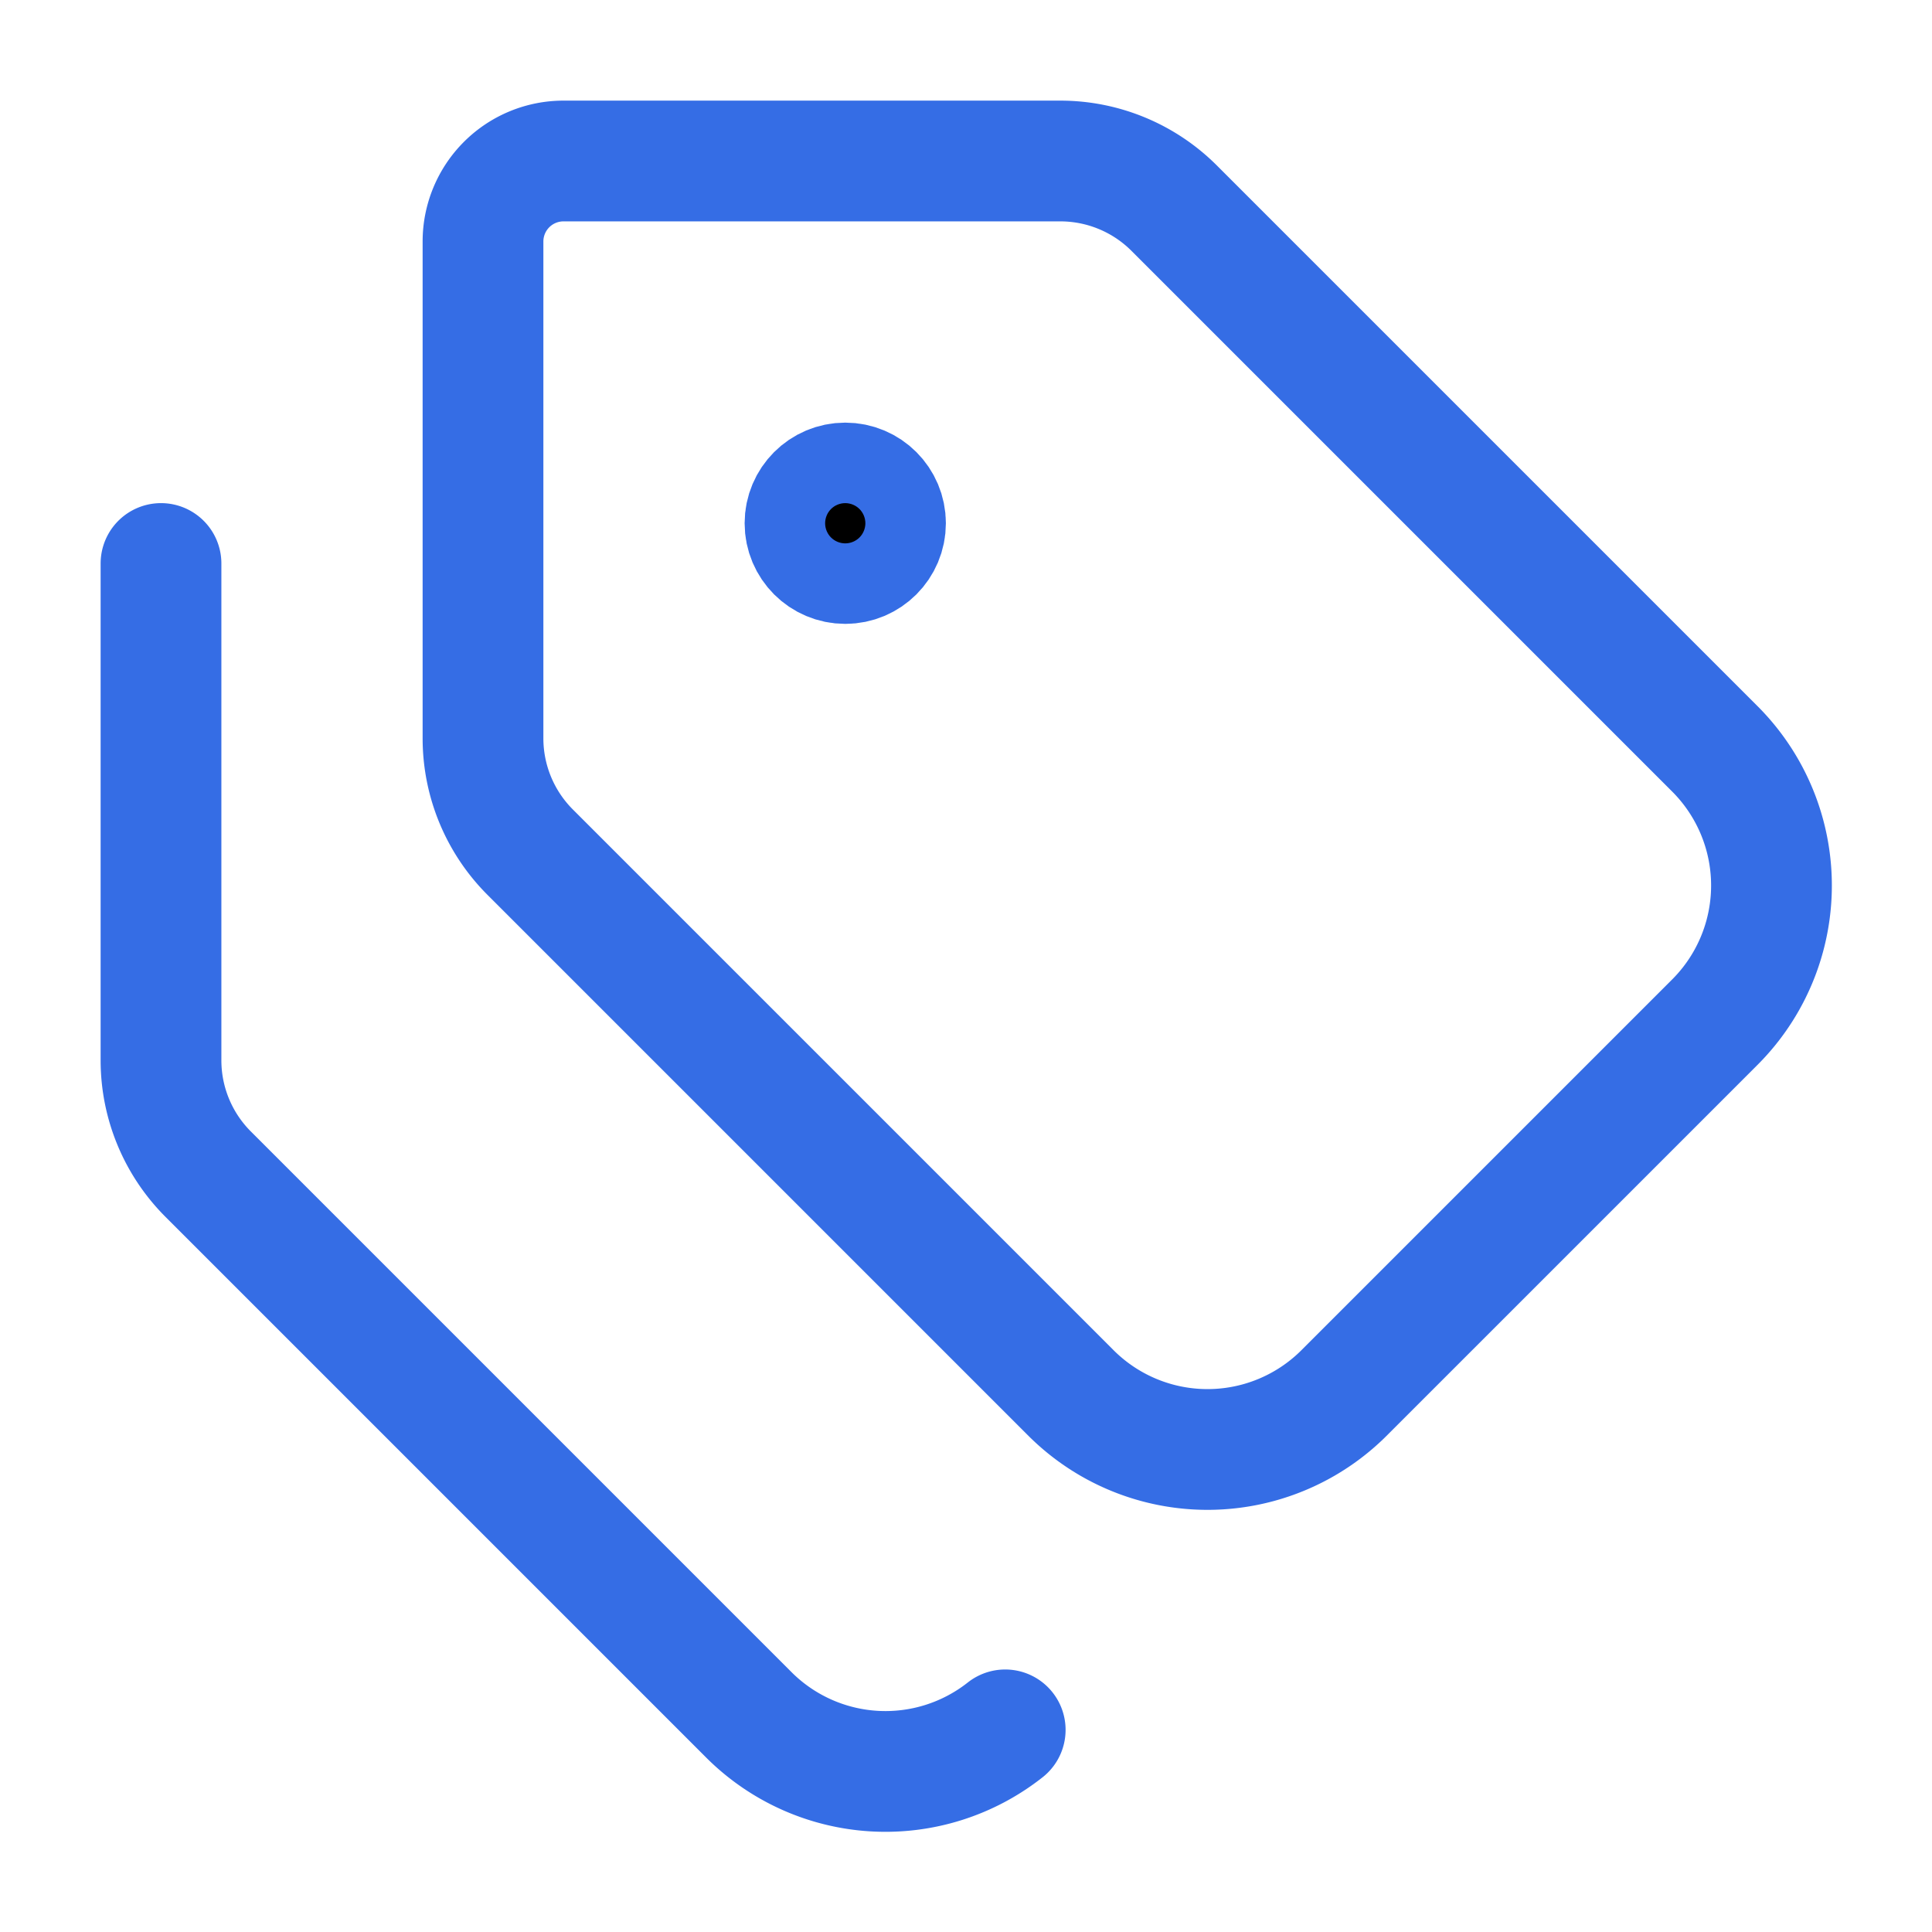 <svg xmlns="http://www.w3.org/2000/svg" width="24" height="24" viewBox="0 0 24 24" fill="none" stroke="#356DE5" stroke-width="1.5" stroke-linecap="round" stroke-linejoin="round" class="lucide lucide-tags-icon lucide-tags"><path d="M13.172 2a2 2 0 0 1 1.414.586l6.71 6.71a2.4 2.4 0 0 1 0 3.408l-4.592 4.592a2.4 2.4 0 0 1-3.408 0l-6.71-6.71A2 2 0 0 1 6 9.172V3a1 1 0 0 1 1-1z"/><path d="M2 7v6.172a2 2 0 0 0 .586 1.414l6.71 6.71a2.4 2.4 0 0 0 3.191.193"/><circle cx="10.5" cy="6.5" r=".5" fill="currentColor"/></svg>
